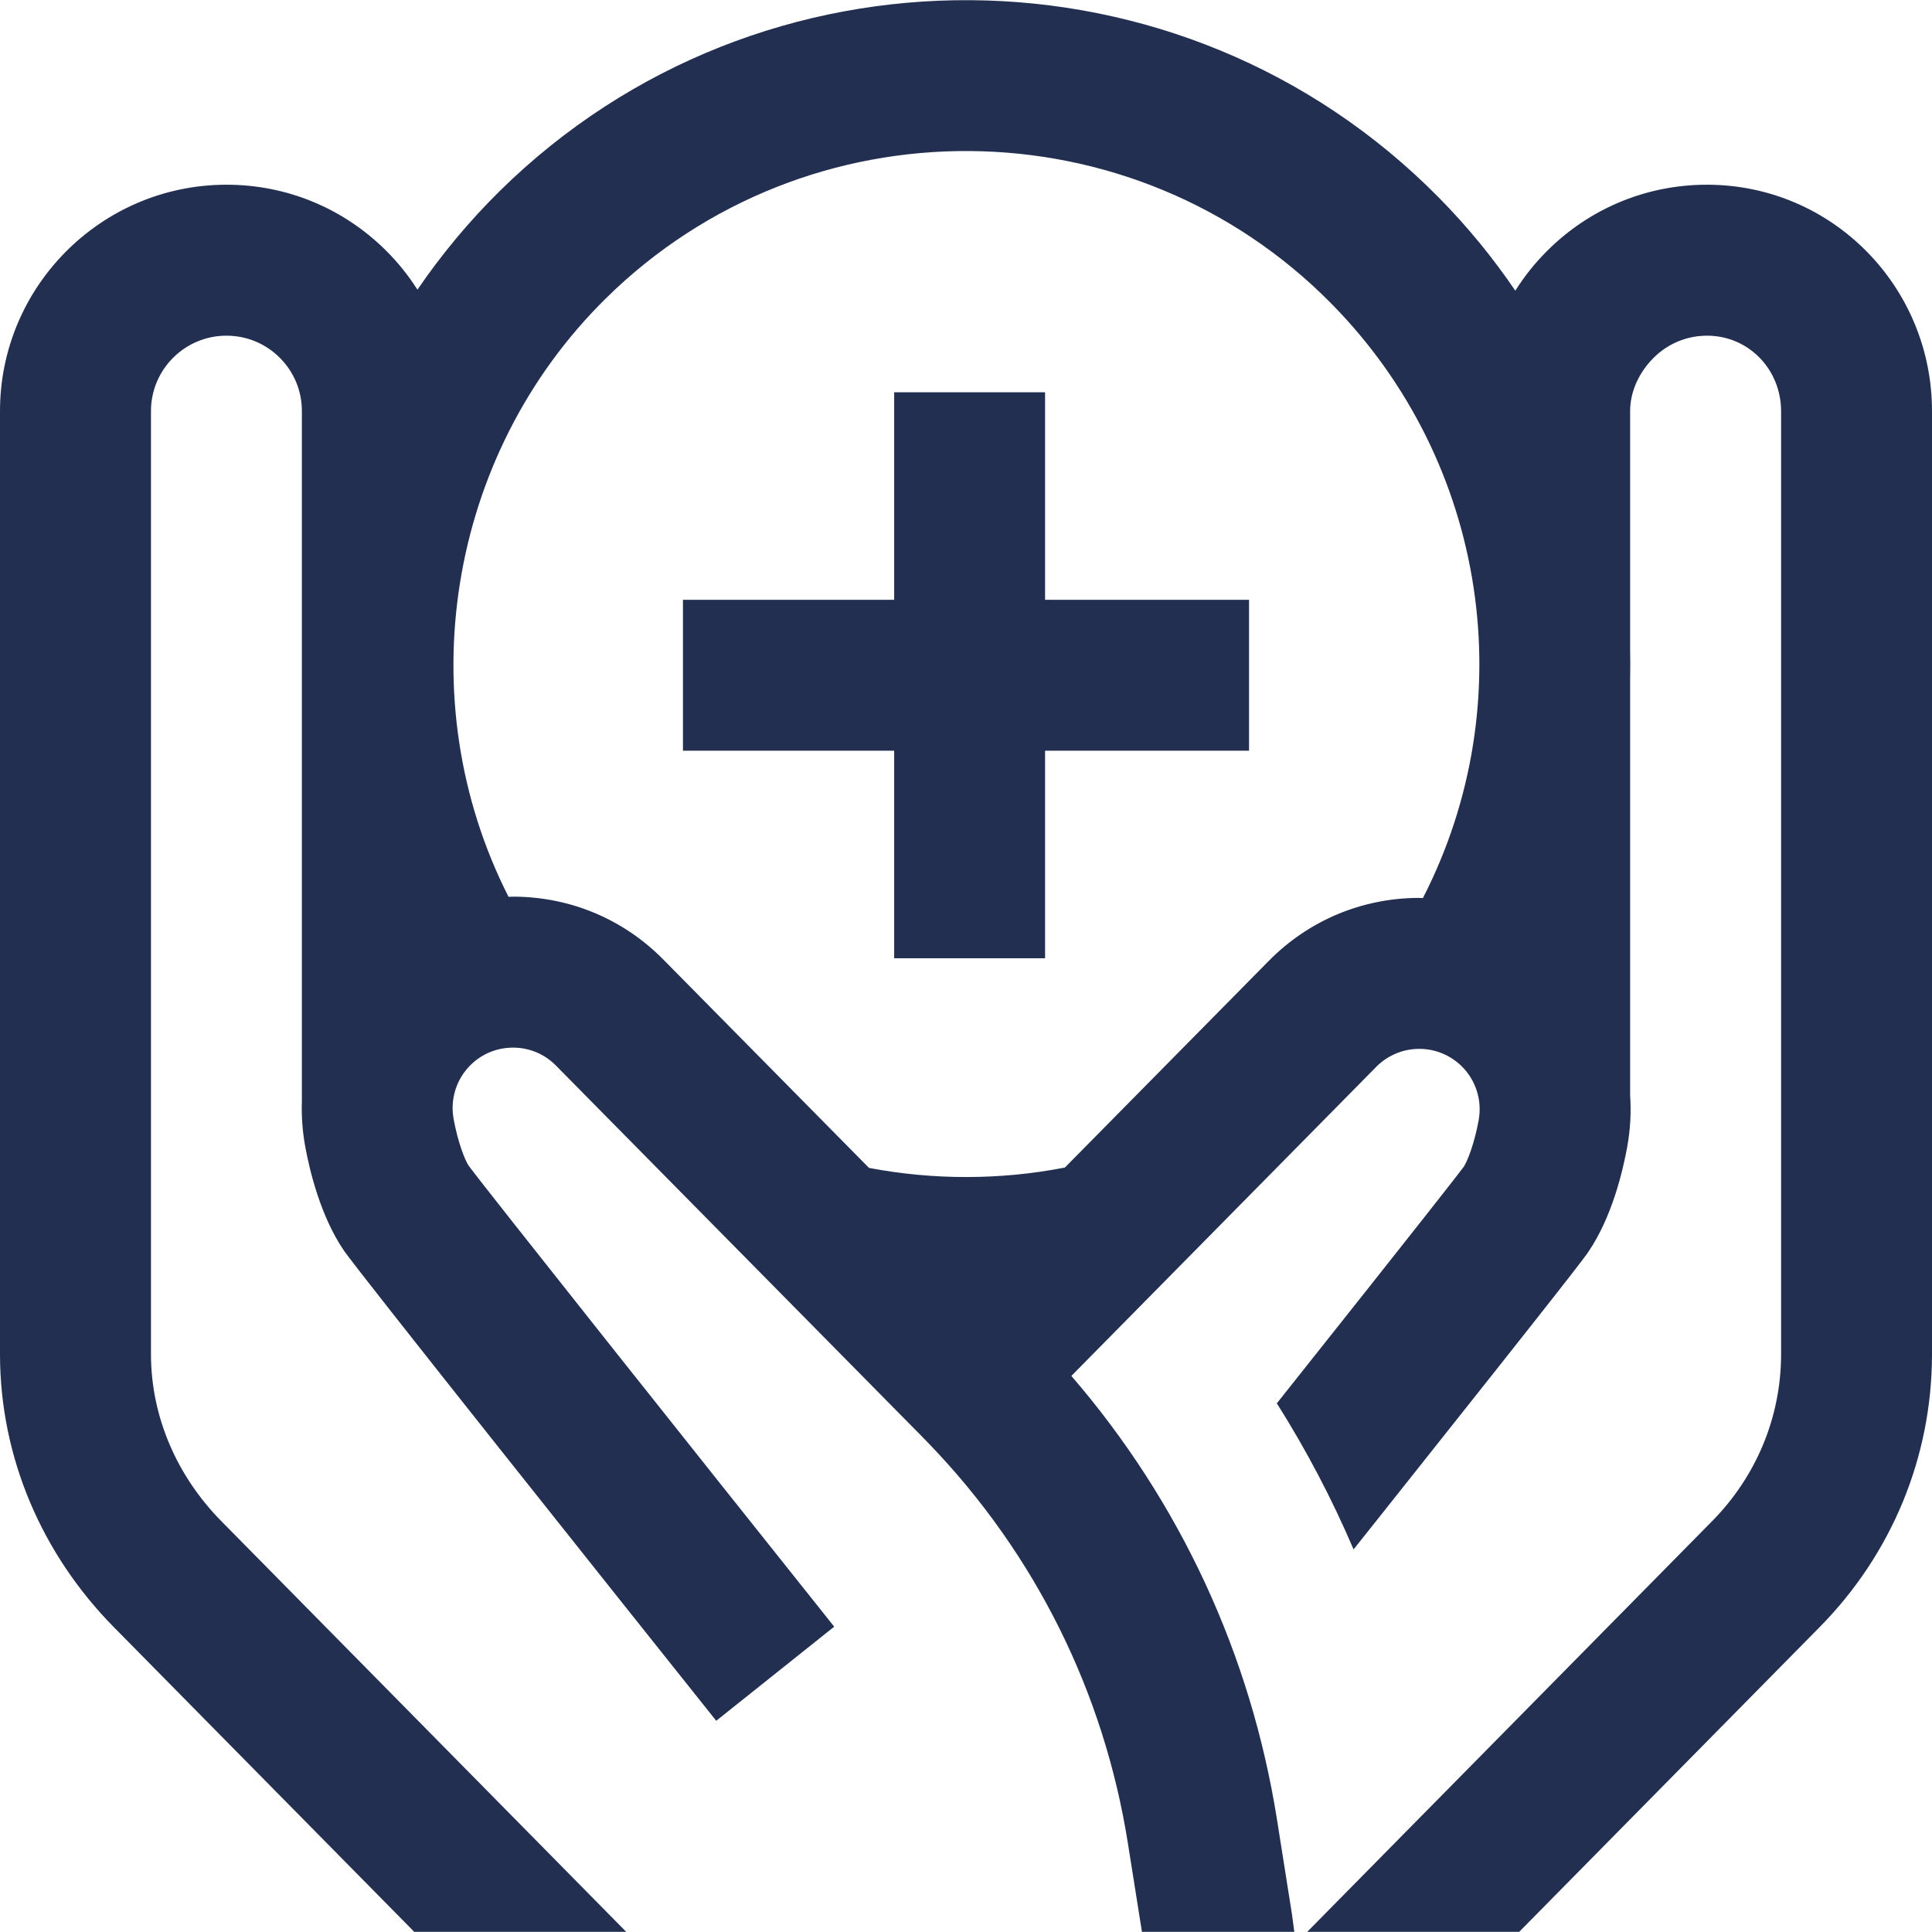 <svg width="28" height="28" viewBox="0 0 28 28" fill="none" xmlns="http://www.w3.org/2000/svg">
<g clip-path="url(#clip0_202_1225)">
<path d="M15.146 8.693H18.102V10.88H15.146V13.888H12.959V10.88H9.898V8.693H12.959V5.685H15.146V8.693ZM28 5.966V19.636C27.997 21.122 27.415 22.523 26.372 23.581L22.017 27.998H18.945L24.814 22.045C25.452 21.398 25.811 20.541 25.813 19.632V5.962C25.814 5.358 25.346 4.866 24.742 4.865C24.742 4.865 24.741 4.865 24.74 4.865C24.449 4.865 24.175 4.978 23.968 5.183C23.761 5.389 23.626 5.664 23.625 5.956V9.413C23.628 9.559 23.628 9.704 23.625 9.85V15.873C23.642 16.122 23.628 16.375 23.582 16.626C23.518 16.978 23.36 17.643 23.02 18.142C22.969 18.218 22.874 18.359 20.003 21.97C19.873 22.133 19.744 22.296 19.617 22.455C19.303 21.721 18.932 21.014 18.505 20.338C20.73 17.539 21.145 17.003 21.215 16.908C21.267 16.826 21.367 16.58 21.43 16.234C21.482 15.948 21.39 15.656 21.184 15.453C21.017 15.289 20.795 15.199 20.563 15.201C20.33 15.203 20.11 15.295 19.946 15.461L15.527 19.941C17.101 21.766 18.127 23.975 18.507 26.37L18.724 27.742L18.758 27.998H16.55L16.346 26.713C15.999 24.524 15.004 22.524 13.467 20.927C13.436 20.894 13.404 20.862 13.372 20.829L8.058 15.444C7.894 15.277 7.675 15.184 7.441 15.183C7.439 15.183 7.437 15.183 7.435 15.183C7.203 15.183 6.985 15.272 6.82 15.435C6.614 15.638 6.522 15.93 6.574 16.216C6.637 16.562 6.738 16.808 6.789 16.89C7.043 17.235 10.089 21.066 12.09 23.575L10.38 24.939C8.821 22.984 5.176 18.408 4.984 18.124C4.644 17.625 4.486 16.96 4.422 16.608C4.383 16.391 4.368 16.174 4.375 15.959V5.955C4.375 5.664 4.26 5.389 4.053 5.183C3.847 4.978 3.573 4.865 3.282 4.865C3.281 4.865 3.28 4.865 3.279 4.865C2.676 4.866 2.186 5.358 2.188 5.961V19.632C2.19 20.541 2.569 21.398 3.207 22.045L9.076 27.998H6.004L1.649 23.581C0.606 22.523 0.003 21.122 8.80063e-06 19.637V5.966C-0.004 4.157 1.464 2.682 3.274 2.677C4.151 2.675 4.975 3.015 5.596 3.633C5.77 3.806 5.921 3.996 6.05 4.198C6.399 3.687 6.798 3.207 7.242 2.769C11.022 -0.957 17.128 -0.914 20.854 2.865C21.269 3.286 21.638 3.737 21.961 4.213C22.092 4.005 22.247 3.81 22.425 3.633C23.044 3.017 23.866 2.677 24.739 2.677C24.742 2.677 24.745 2.677 24.747 2.677C26.557 2.682 28.004 4.157 28 5.966ZM20.548 13.013C20.573 13.013 20.597 13.014 20.622 13.015C22.078 10.179 21.563 6.7 19.296 4.401C16.417 1.481 11.698 1.447 8.778 4.327C6.471 6.602 5.924 10.152 7.37 12.997C7.399 12.996 7.427 12.995 7.456 12.995C8.274 13.001 9.041 13.325 9.615 13.908L12.594 16.926C13.528 17.104 14.499 17.103 15.433 16.921L18.389 13.925C18.963 13.343 19.73 13.019 20.548 13.013Z" fill="#222F51"/>
</g>
<defs>
<clipPath id="clip0_202_1225">
<rect width="28" height="28" fill="white"/>
</clipPath>
</defs>
</svg>
